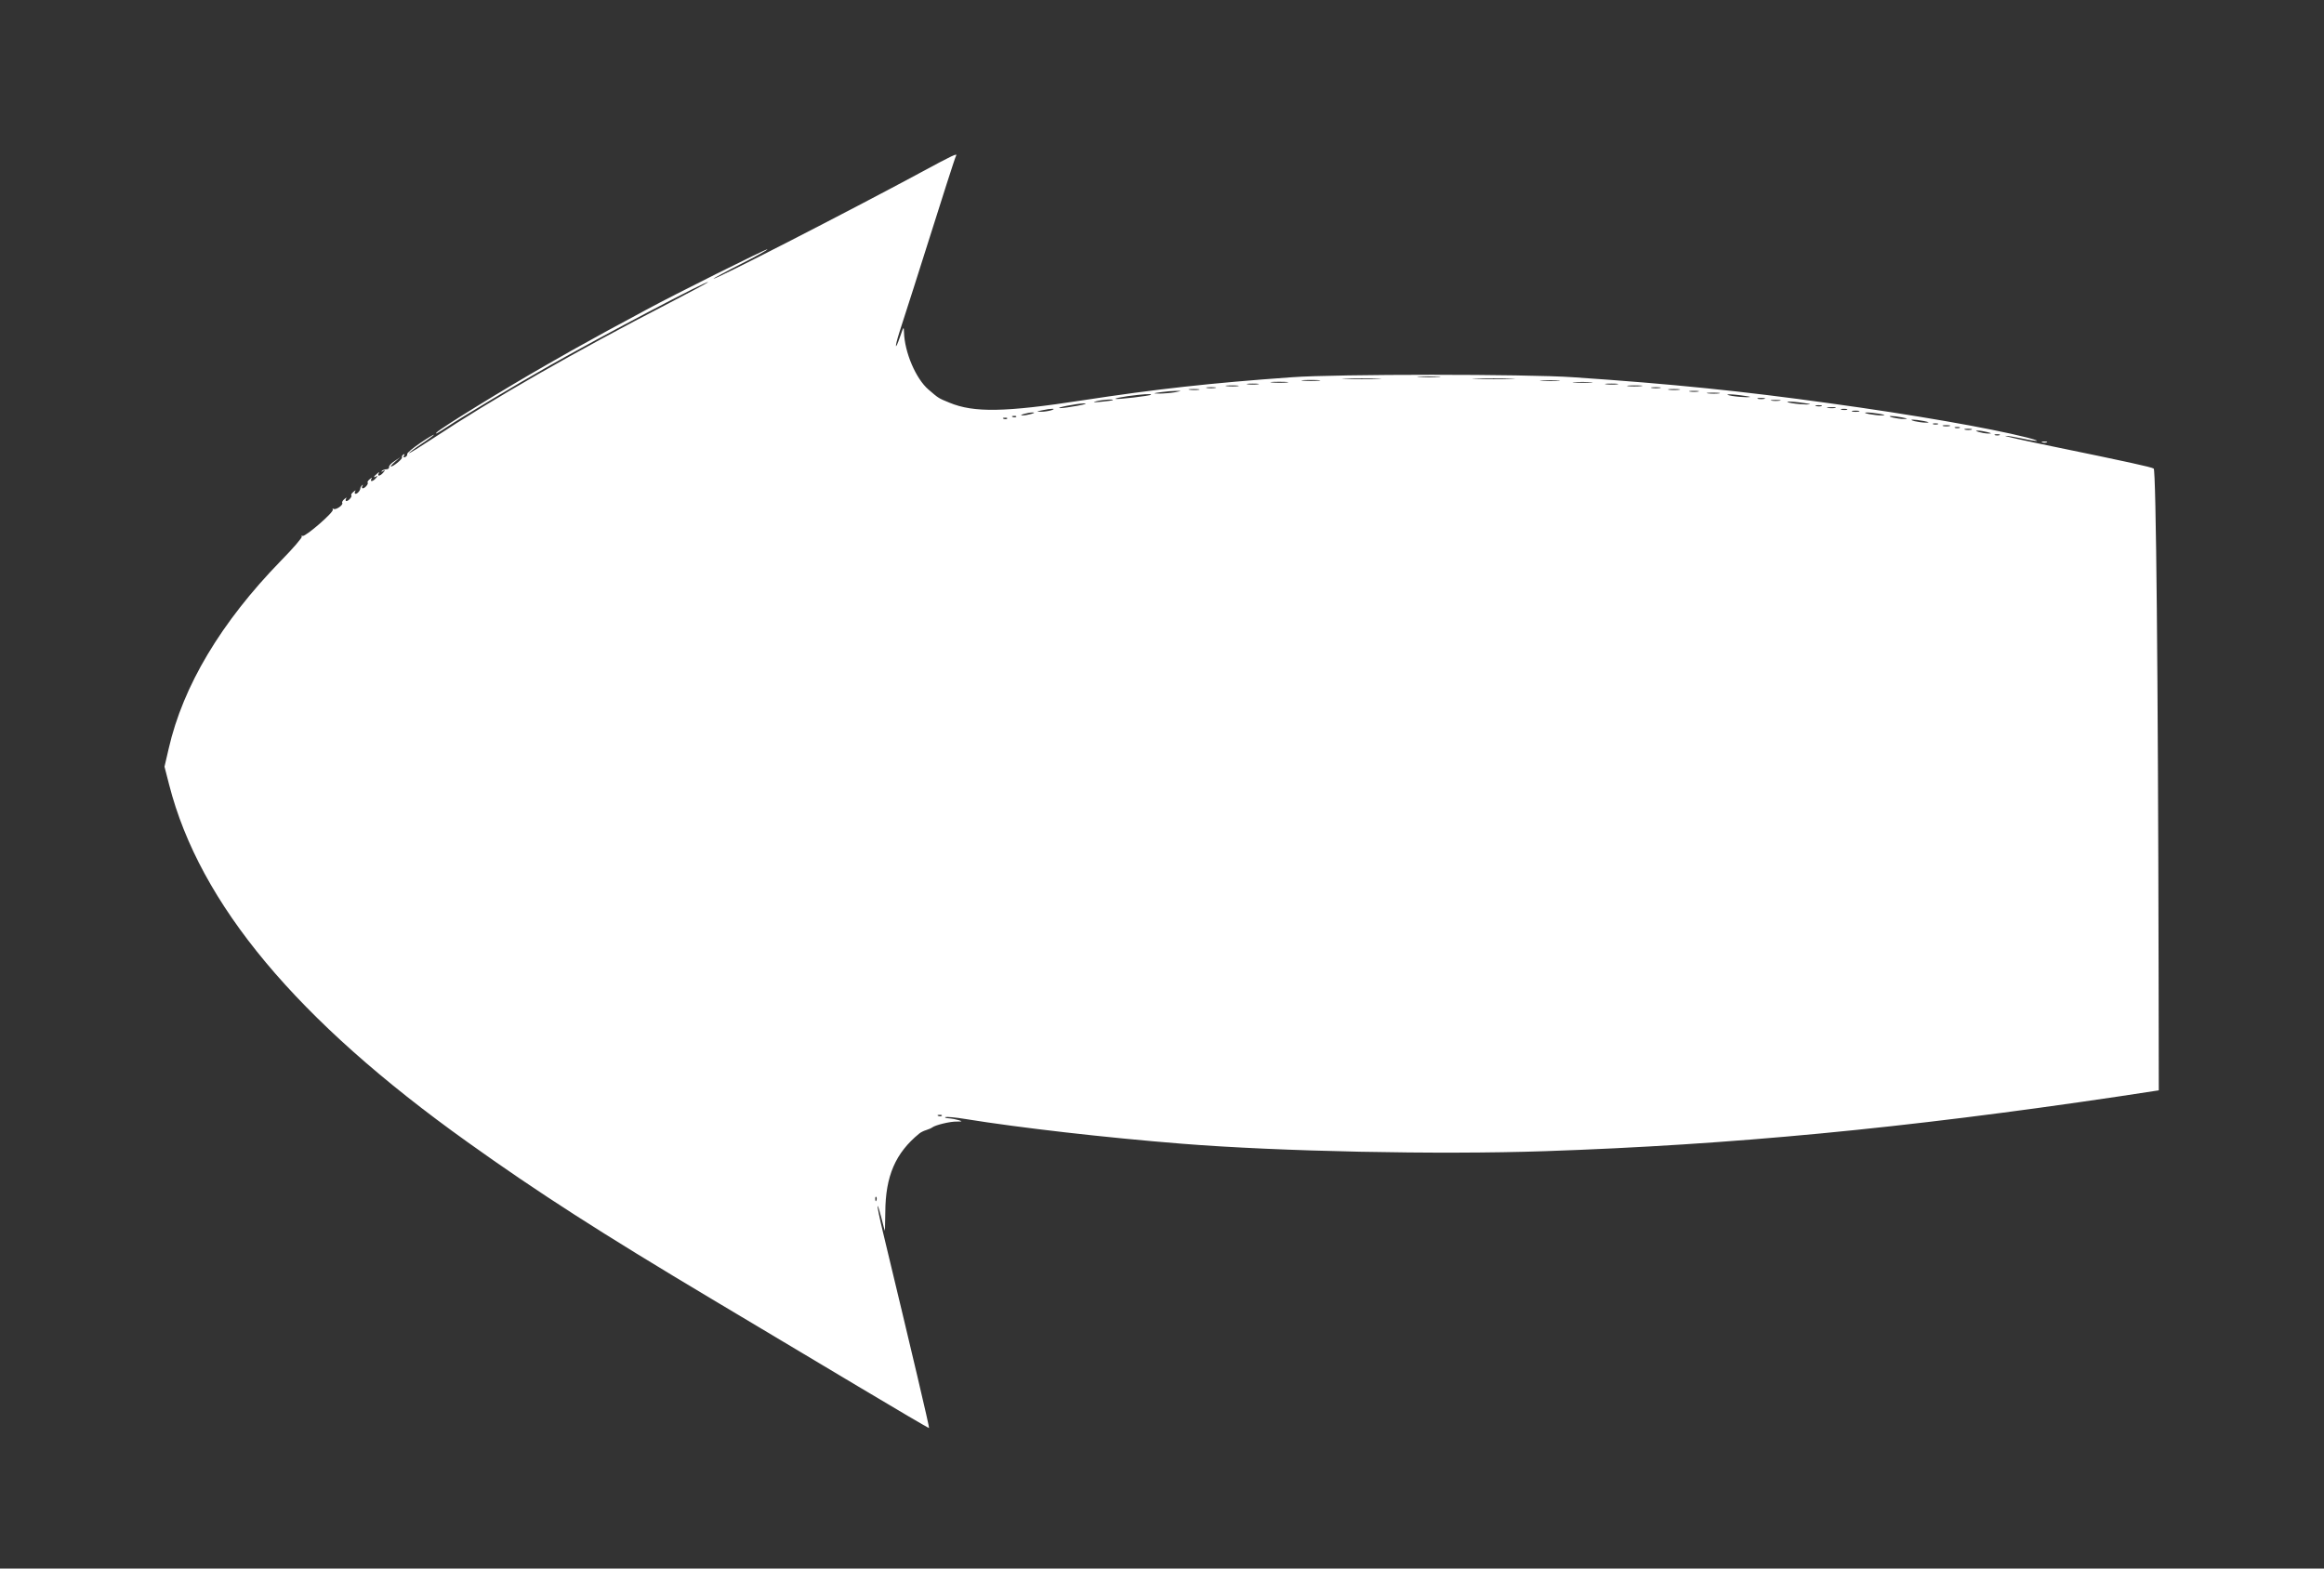 <?xml version="1.0" standalone="no"?>
<!DOCTYPE svg PUBLIC "-//W3C//DTD SVG 20010904//EN"
 "http://www.w3.org/TR/2001/REC-SVG-20010904/DTD/svg10.dtd">
<svg version="1.0" xmlns="http://www.w3.org/2000/svg"
 width="1280pt" height="864pt" viewBox="0 0 1280 864"
 preserveAspectRatio="xMidYMid meet">
<rect x="0" y="0" width="1280" height="864" fill="#333333" stroke="none"/>
<g transform="translate(0,864) scale(0.1,-0.1)"
fill="#ffffff" stroke="none">
<path d="M5060 7684 c-369 -199 -1130 -590 -1130 -579 0 2 68 39 151 81 83 42
148 78 146 81 -5 4 -516 -251 -667 -333 -47 -25 -143 -78 -215 -116 -71 -39
-160 -88 -197 -109 -38 -22 -98 -56 -135 -77 -235 -134 -584 -349 -608 -374
-13 -14 7 -3 60 32 76 51 380 233 560 335 302 171 875 473 875 461 0 -2 -96
-54 -212 -114 -526 -272 -969 -526 -1305 -748 -70 -46 -128 -82 -130 -80 -2 1
28 24 67 50 38 25 70 49 70 51 0 3 -34 -17 -75 -45 -41 -28 -74 -55 -72 -61 1
-7 -4 -14 -12 -17 -9 -3 -11 0 -6 8 5 9 4 11 -4 6 -6 -4 -9 -11 -7 -15 5 -8
-47 -51 -61 -51 -4 0 6 12 22 26 l30 26 -32 -22 c-18 -11 -32 -26 -30 -33 1
-7 -6 -12 -15 -12 -9 0 -20 -4 -25 -9 -5 -5 -2 -6 7 -1 13 8 13 7 1 -8 -16
-20 -36 -23 -25 -4 5 8 2 8 -9 -2 -20 -16 -23 -26 -4 -15 8 5 8 2 -2 -9 -16
-20 -36 -23 -25 -4 5 8 2 7 -9 -2 -10 -8 -15 -16 -12 -19 6 -7 -15 -32 -27
-32 -5 0 -6 6 -2 13 4 7 3 9 -2 4 -5 -5 -9 -12 -9 -15 0 -13 -16 -32 -26 -32
-6 0 -7 6 -3 13 5 8 2 7 -9 -2 -10 -8 -15 -16 -12 -19 6 -7 -15 -32 -27 -32
-5 0 -6 6 -2 13 5 8 3 8 -9 -2 -9 -7 -15 -17 -12 -21 7 -12 -36 -41 -48 -33
-6 3 -7 1 -4 -4 8 -13 -149 -149 -166 -145 -7 2 -9 0 -5 -4 4 -4 -47 -64 -115
-133 -329 -338 -539 -689 -618 -1035 l-23 -99 26 -101 c168 -655 703 -1296
1643 -1967 387 -277 736 -501 1346 -865 228 -136 589 -352 804 -480 214 -128
391 -232 392 -230 3 3 -94 414 -253 1075 -19 79 -33 146 -30 148 2 2 11 -28
21 -67 9 -38 18 -70 19 -70 0 0 1 46 2 103 1 199 56 326 187 433 7 6 24 15 38
19 13 4 29 11 34 15 17 13 98 33 135 32 31 0 32 1 10 8 -14 4 -38 9 -55 10
-16 1 -24 4 -17 7 7 2 56 -2 110 -11 296 -48 776 -103 1192 -136 537 -43 1410
-61 2000 -41 1024 35 1973 125 3163 302 l217 33 -1 665 c-3 1630 -14 2751 -27
2760 -15 9 -144 37 -552 121 -157 32 -276 59 -265 59 11 1 52 -6 90 -14 98
-21 115 -17 25 6 -203 51 -618 124 -1085 188 -473 66 -862 106 -1410 143 -256
18 -1305 18 -1550 0 -450 -32 -746 -65 -1152 -127 -428 -66 -599 -69 -734 -13
-61 25 -59 24 -115 72 -70 60 -132 206 -135 316 -1 33 -2 32 -21 -23 -29 -84
-32 -65 -4 24 13 41 49 153 80 249 174 550 226 712 231 720 12 20 -14 7 -205
-96z m2863 -1121 c-29 -2 -77 -2 -105 0 -29 2 -6 3 52 3 58 0 81 -1 53 -3z
m-335 -10 c-49 -2 -127 -2 -175 0 -49 1 -9 3 87 3 96 0 136 -2 88 -3z m735 0
c-51 -2 -136 -2 -190 0 -54 1 -12 3 92 3 105 0 149 -2 98 -3z m-1060 -10 c-24
-2 -62 -2 -85 0 -24 2 -5 4 42 4 47 0 66 -2 43 -4z m1320 0 c-23 -2 -64 -2
-90 0 -26 2 -7 3 42 3 50 0 71 -1 48 -3z m-1495 -10 c-21 -2 -57 -2 -80 0 -24
2 -7 4 37 4 44 0 63 -2 43 -4z m1675 0 c-23 -2 -64 -2 -90 0 -26 2 -7 3 42 3
50 0 71 -1 48 -3z m-1835 -10 c-16 -2 -40 -2 -55 0 -16 2 -3 4 27 4 30 0 43
-2 28 -4z m1980 0 c-15 -2 -42 -2 -60 0 -18 2 -6 4 27 4 33 0 48 -2 33 -4z
m-2090 -10 c-15 -2 -42 -2 -60 0 -18 2 -6 4 27 4 33 0 48 -2 33 -4z m2219 0
c-20 -2 -52 -2 -70 0 -17 2 0 4 38 4 39 0 53 -2 32 -4z m-2344 -10 c-13 -2
-33 -2 -45 0 -13 2 -3 4 22 4 25 0 35 -2 23 -4z m2450 0 c-13 -2 -33 -2 -45 0
-13 2 -3 4 22 4 25 0 35 -2 23 -4z m-2540 -10 c-13 -2 -35 -2 -50 0 -16 2 -5
4 22 4 28 0 40 -2 28 -4z m2645 0 c-16 -2 -40 -2 -55 0 -16 2 -3 4 27 4 30 0
43 -2 28 -4z m-2778 -14 c-25 -4 -63 -7 -85 -7 -38 1 -38 1 10 8 28 4 66 7 85
7 31 0 30 0 -10 -8z m2883 4 c-13 -2 -33 -2 -45 0 -13 2 -3 4 22 4 25 0 35 -2
23 -4z m115 -10 c-15 -2 -42 -2 -60 0 -18 2 -6 4 27 4 33 0 48 -2 33 -4z
m-3128 -7 c0 -6 -191 -28 -196 -23 -3 3 28 9 68 15 83 11 128 14 128 8z m3265
-6 c41 -6 44 -7 15 -8 -19 0 -55 3 -80 7 -61 11 -4 12 65 1z m113 -17 c-10 -2
-26 -2 -35 0 -10 3 -2 5 17 5 19 0 27 -2 18 -5z m-3589 -7 c-2 -2 -31 -6 -64
-9 -39 -4 -50 -3 -30 2 31 9 102 14 94 7z m3674 -3 c-13 -2 -33 -2 -45 0 -13
2 -3 4 22 4 25 0 35 -2 23 -4z m132 -13 c41 -6 44 -7 15 -8 -19 0 -55 3 -80 7
-61 11 -4 12 65 1z m-4000 -15 c-38 -7 -81 -13 -95 -13 -37 0 89 25 130 26 21
0 8 -5 -35 -13z m4098 -2 c-7 -2 -21 -2 -30 0 -10 3 -4 5 12 5 17 0 24 -2 18
-5z m75 -10 c-10 -2 -28 -2 -40 0 -13 2 -5 4 17 4 22 1 32 -1 23 -4z m-4318
-13 c-14 -4 -38 -8 -55 -8 -29 1 -29 1 5 8 50 11 83 11 50 0z m4383 3 c-7 -2
-21 -2 -30 0 -10 3 -4 5 12 5 17 0 24 -2 18 -5z m65 -10 c-10 -2 -26 -2 -35 0
-10 3 -2 5 17 5 19 0 27 -2 18 -5z m-4558 -13 c-14 -4 -34 -8 -45 -8 -16 0
-15 2 5 8 14 4 34 8 45 8 16 0 15 -2 -5 -8z m4670 1 c34 -6 37 -9 15 -9 -16
-1 -48 3 -70 7 -53 11 -5 12 55 2z m-4753 -17 c-3 -3 -12 -4 -19 -1 -8 3 -5 6
6 6 11 1 17 -2 13 -5z m4878 -3 c34 -7 35 -9 10 -9 -16 0 -43 4 -60 8 -42 11
-1 11 50 1z m-4928 -7 c-3 -3 -12 -4 -19 -1 -8 3 -5 6 6 6 11 1 17 -2 13 -5z
m5048 -13 c34 -7 35 -9 10 -9 -16 0 -43 4 -60 8 -42 11 -1 11 50 1z m78 -18
c-7 -2 -19 -2 -25 0 -7 3 -2 5 12 5 14 0 19 -2 13 -5z m65 -10 c-10 -2 -26 -2
-35 0 -10 3 -2 5 17 5 19 0 27 -2 18 -5z m55 -10 c-7 -2 -19 -2 -25 0 -7 3 -2
5 12 5 14 0 19 -2 13 -5z m65 -10 c-10 -2 -26 -2 -35 0 -10 3 -2 5 17 5 19 0
27 -2 18 -5z m87 -13 c27 -7 27 -8 5 -8 -14 0 -36 4 -50 8 -20 6 -21 8 -5 8
11 0 34 -4 50 -8z m68 -17 c-7 -2 -19 -2 -25 0 -7 3 -2 5 12 5 14 0 19 -2 13
-5z m-5826 -3749 c-3 -3 -12 -4 -19 -1 -8 3 -5 6 6 6 11 1 17 -2 13 -5z m-360
-466 c-3 -8 -6 -5 -6 6 -1 11 2 17 5 13 3 -3 4 -12 1 -19z"/>
<path d="M11248 6203 c6 -2 18 -2 25 0 6 3 1 5 -13 5 -14 0 -19 -2 -12 -5z"/>
</g>
</svg>
